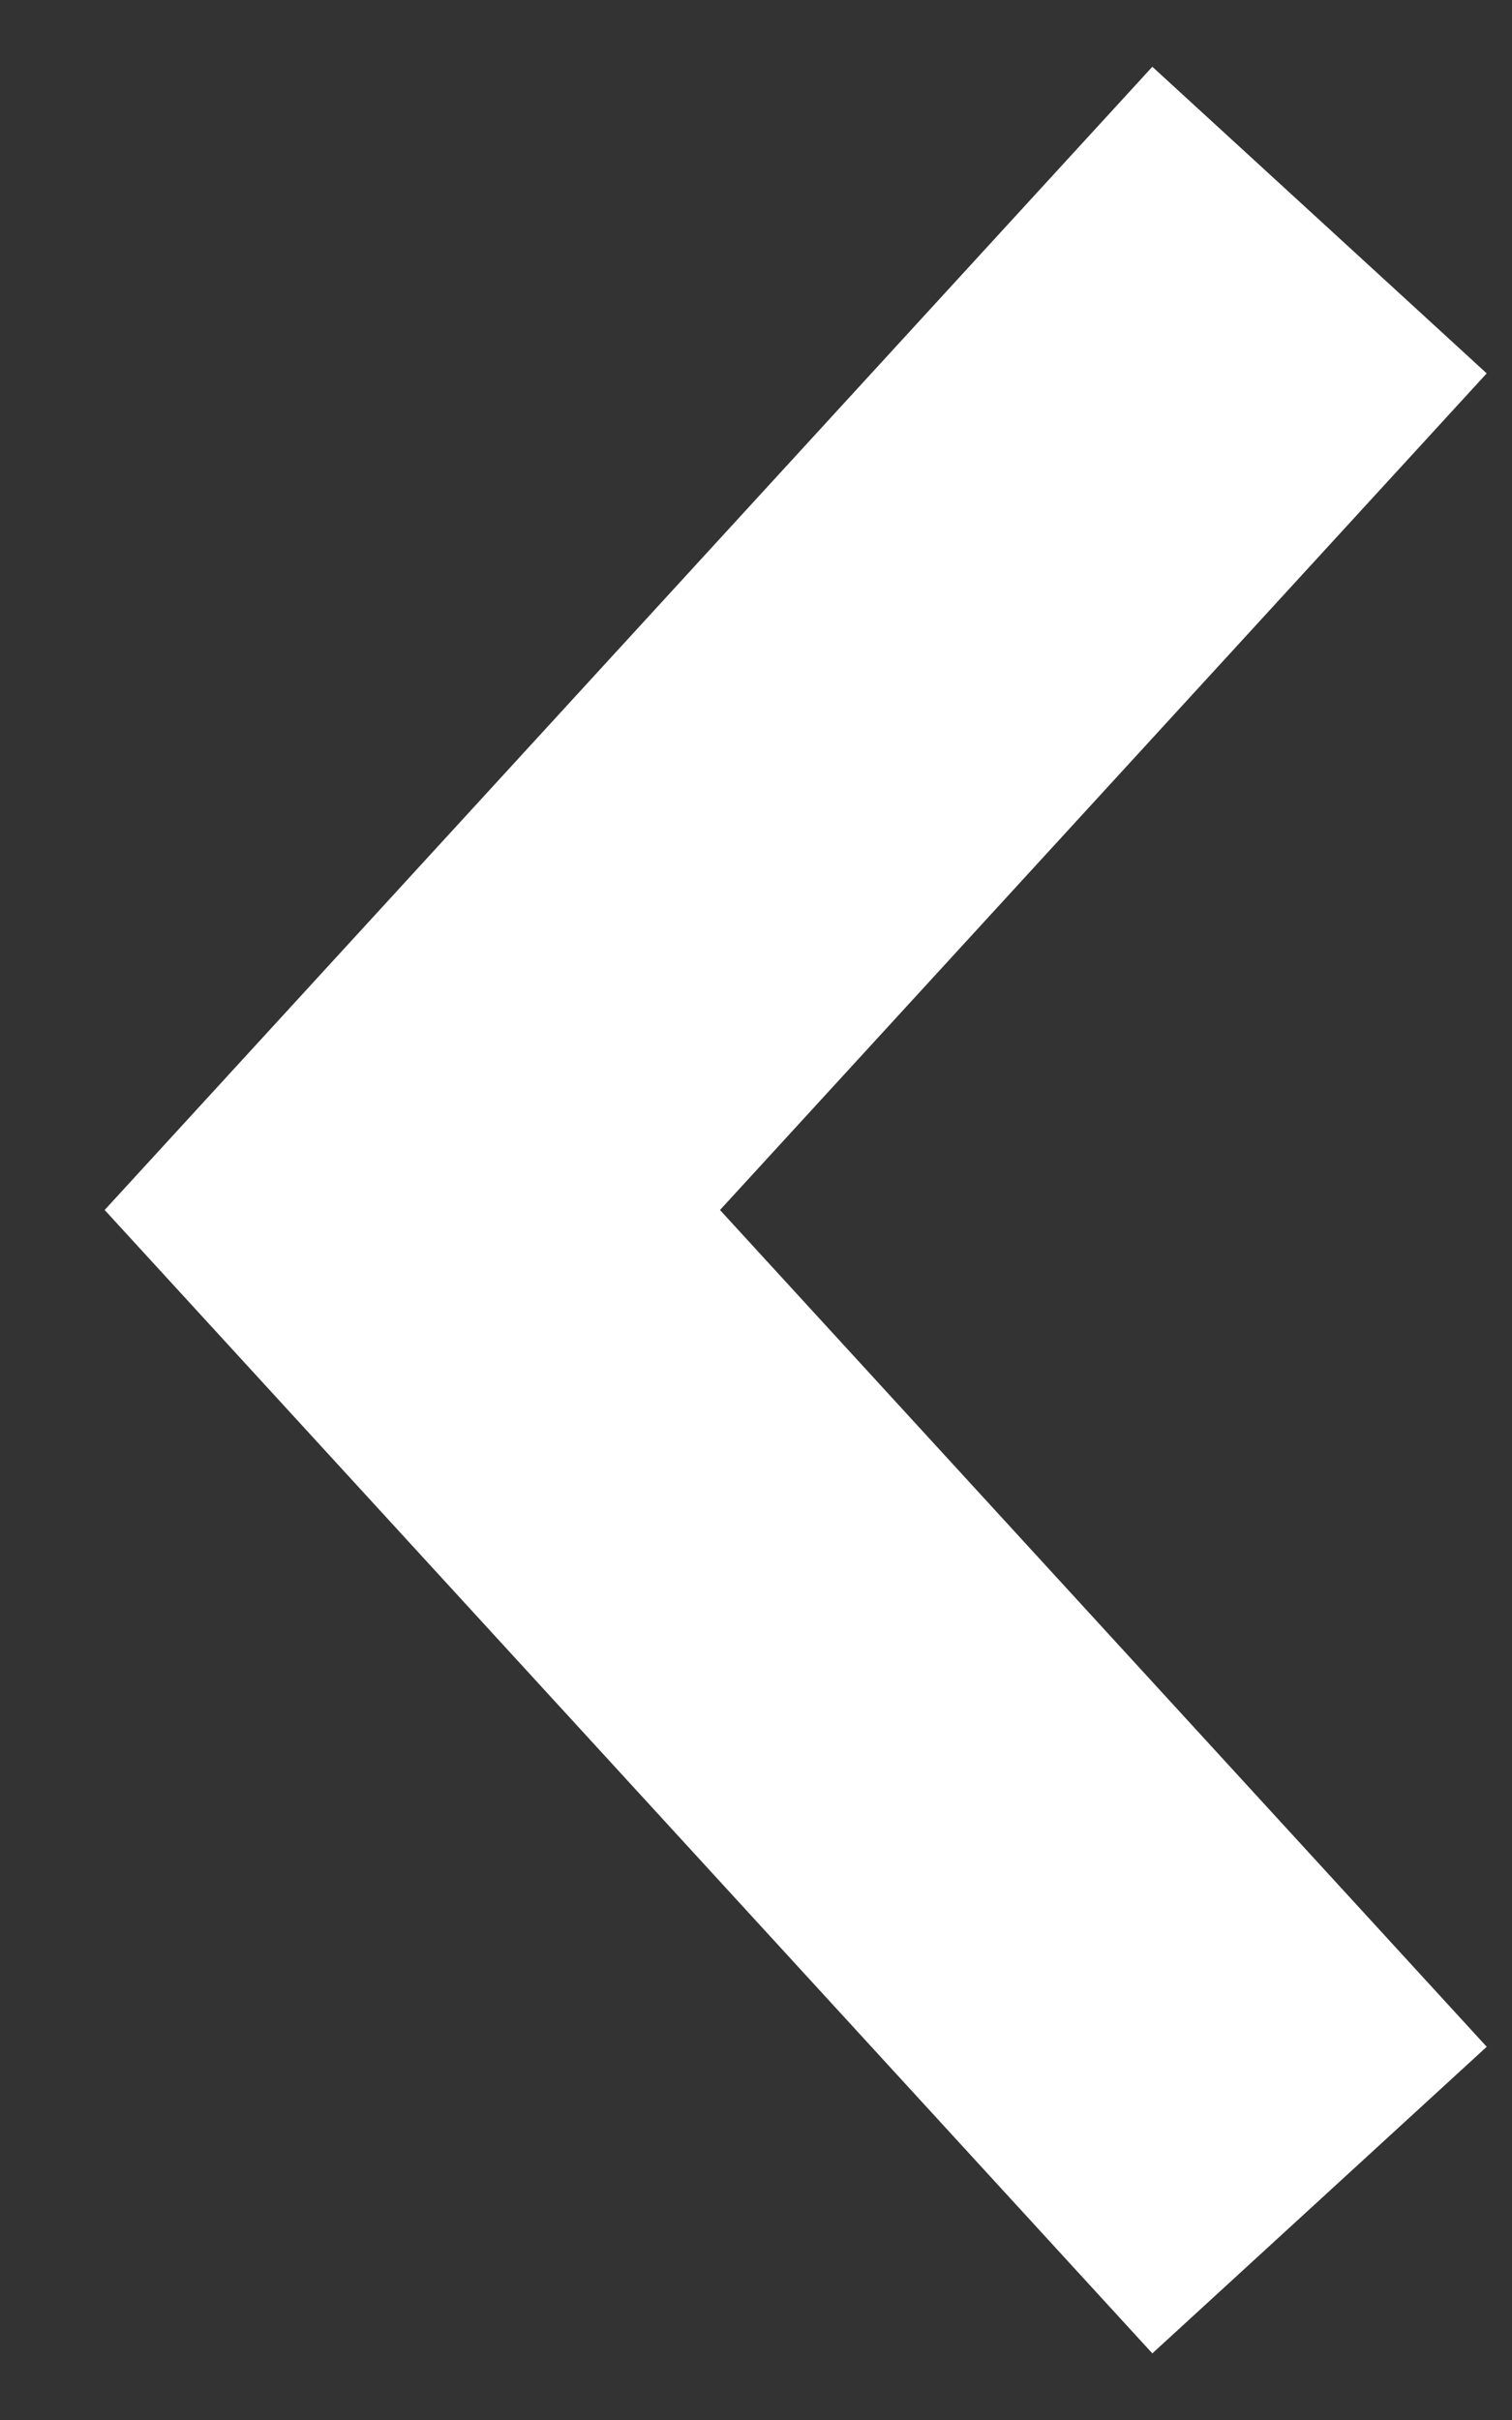 <svg width="10" height="16" viewBox="0 0 10 16" fill="none" xmlns="http://www.w3.org/2000/svg">
<rect x="0" y="0" width="10" height="16" fill="#333333" stroke="none"/>
<path d="M8.727 1.455L2.727 8L8.727 14.546" stroke="white" stroke-width="3"/>
</svg>
